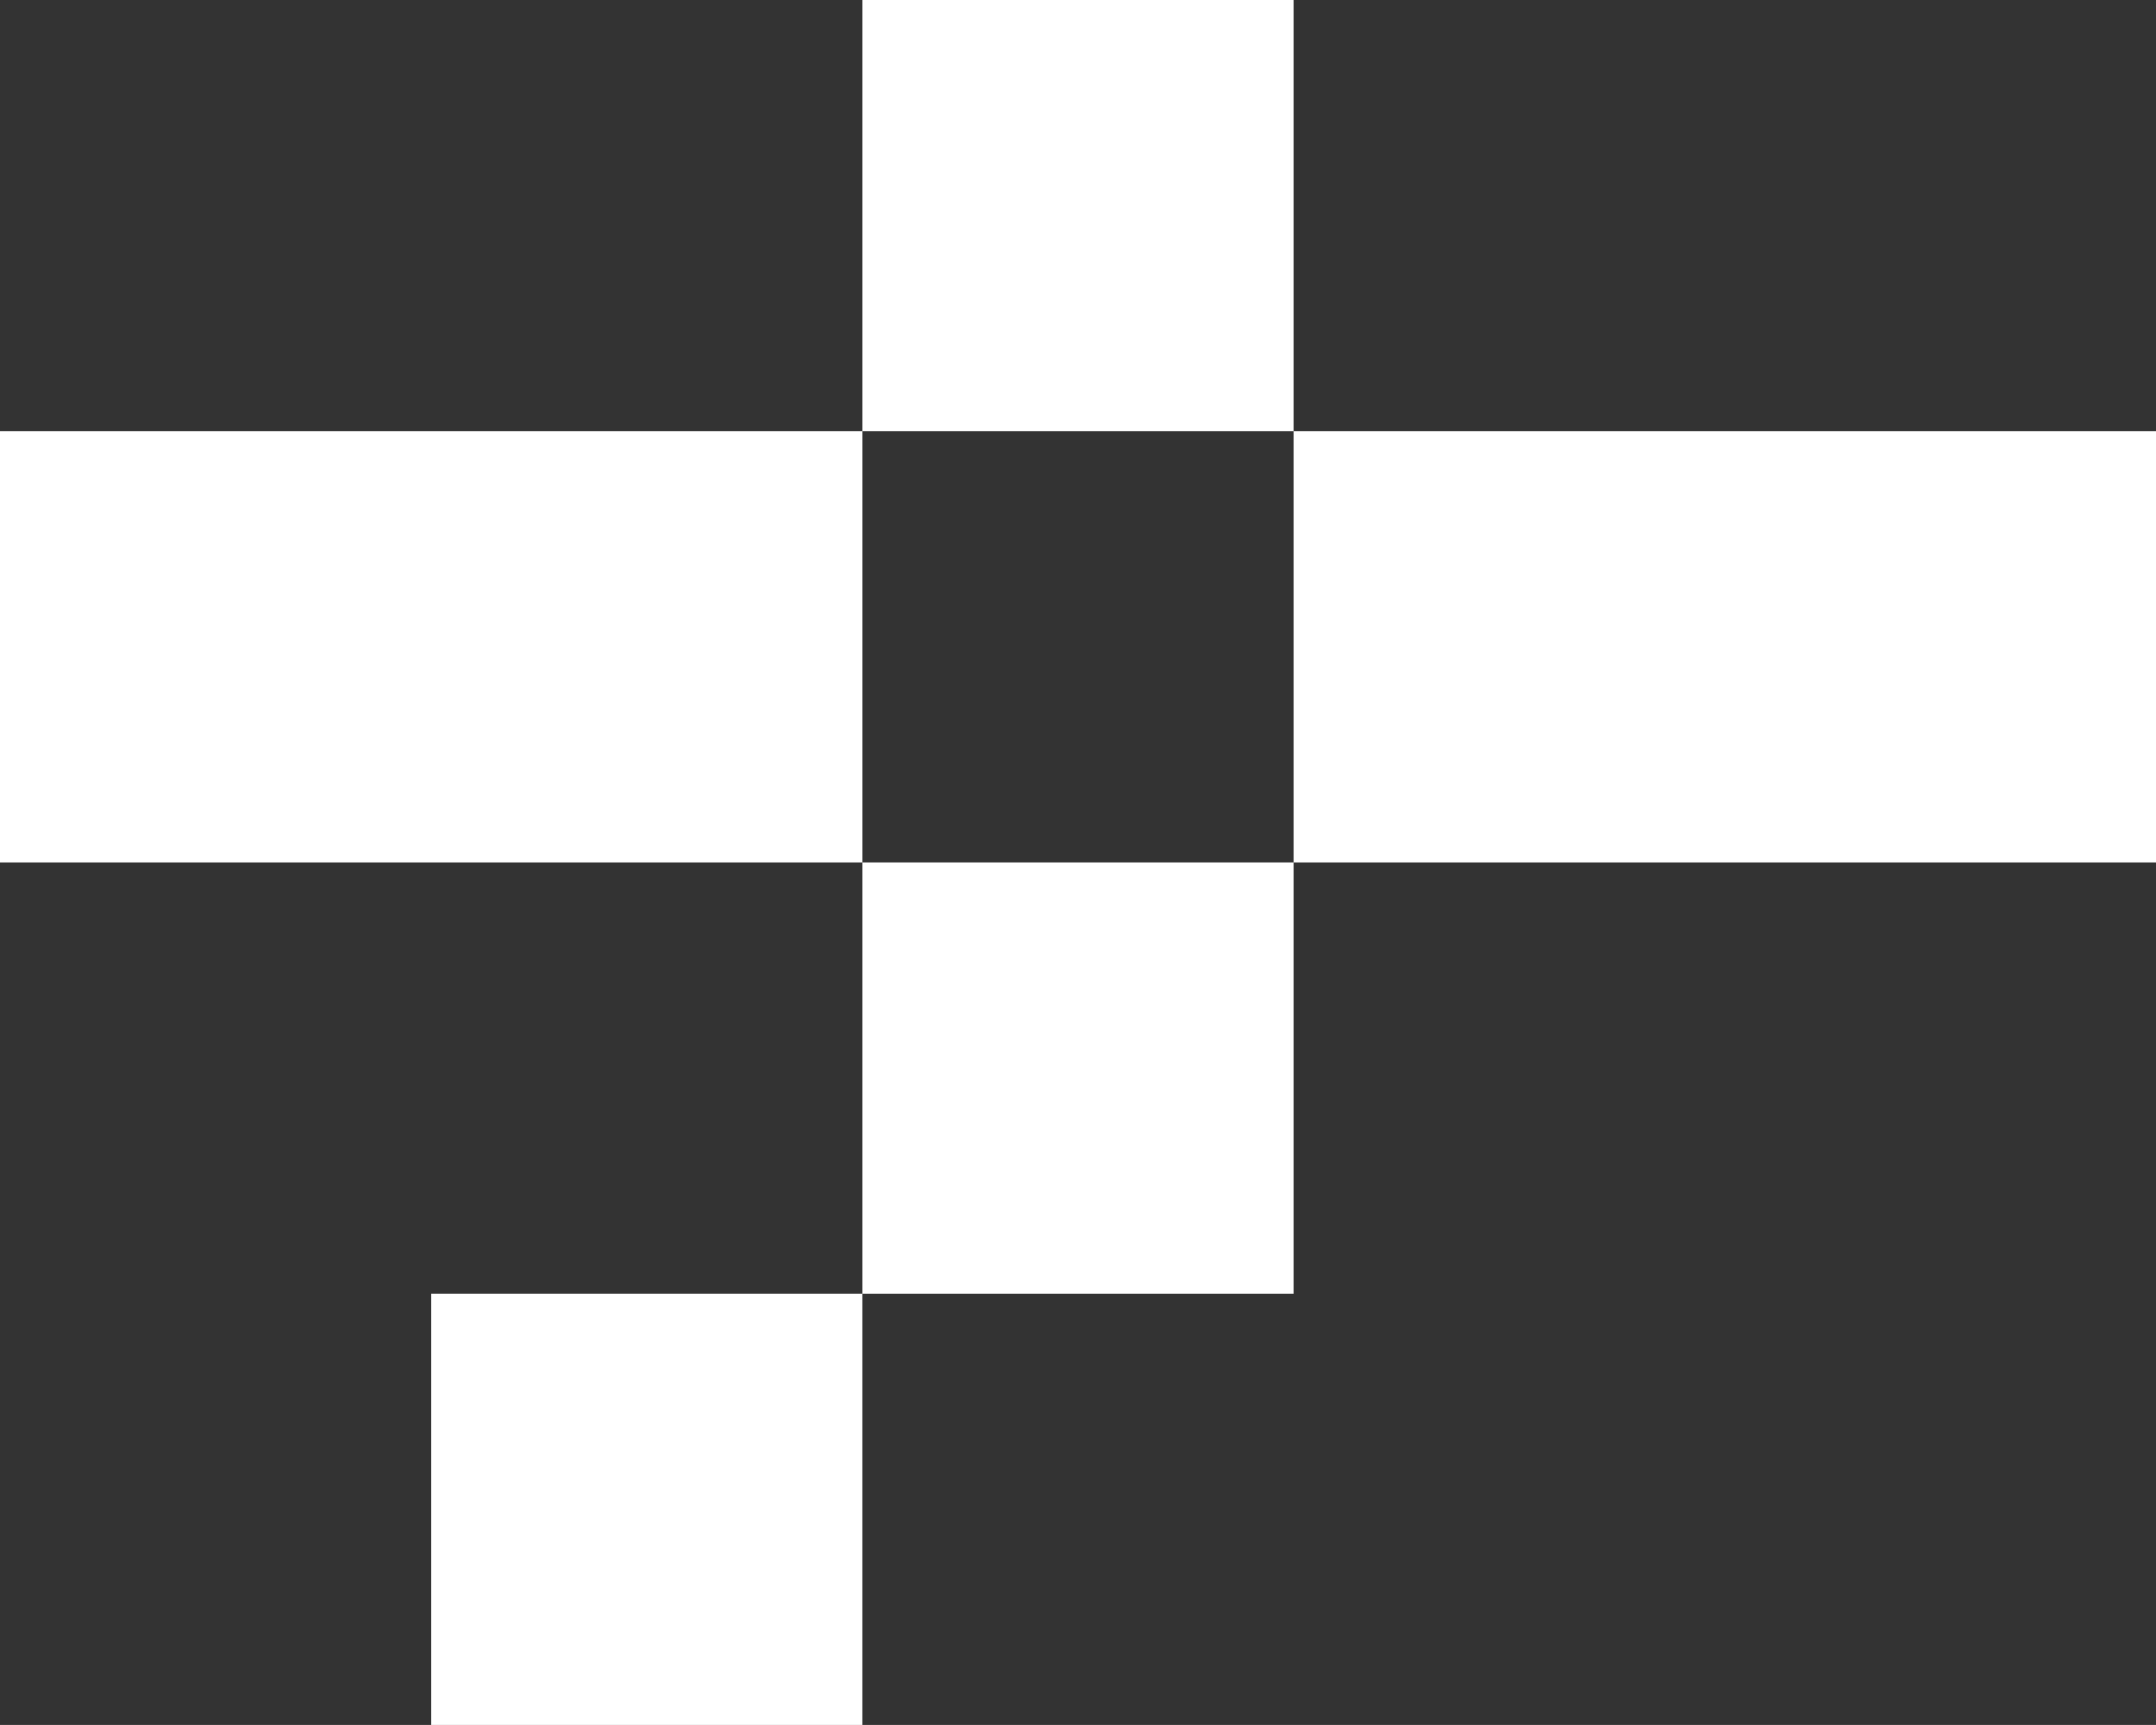 <svg xmlns="http://www.w3.org/2000/svg" id="Group_14" data-name="Group 14" width="130.544" height="104.433" viewBox="0 0 130.544 104.433"><rect x="0" y="0" width="130.544" height="104.433" fill="#333333" stroke="none"/><rect id="Rectangle_9" data-name="Rectangle 9" width="26.109" height="26.107" transform="translate(52.218)" fill="#fff"></rect><rect id="Rectangle_10" data-name="Rectangle 10" width="52.218" height="26.109" transform="translate(78.327 26.107)" fill="#fff"></rect><rect id="Rectangle_11" data-name="Rectangle 11" width="52.218" height="26.109" transform="translate(0 26.107)" fill="#fff"></rect><rect id="Rectangle_12" data-name="Rectangle 12" width="26.109" height="26.109" transform="translate(52.218 52.215)" fill="#fff"></rect><rect id="Rectangle_13" data-name="Rectangle 13" width="26.107" height="26.109" transform="translate(26.109 78.324)" fill="#fff"></rect></svg>